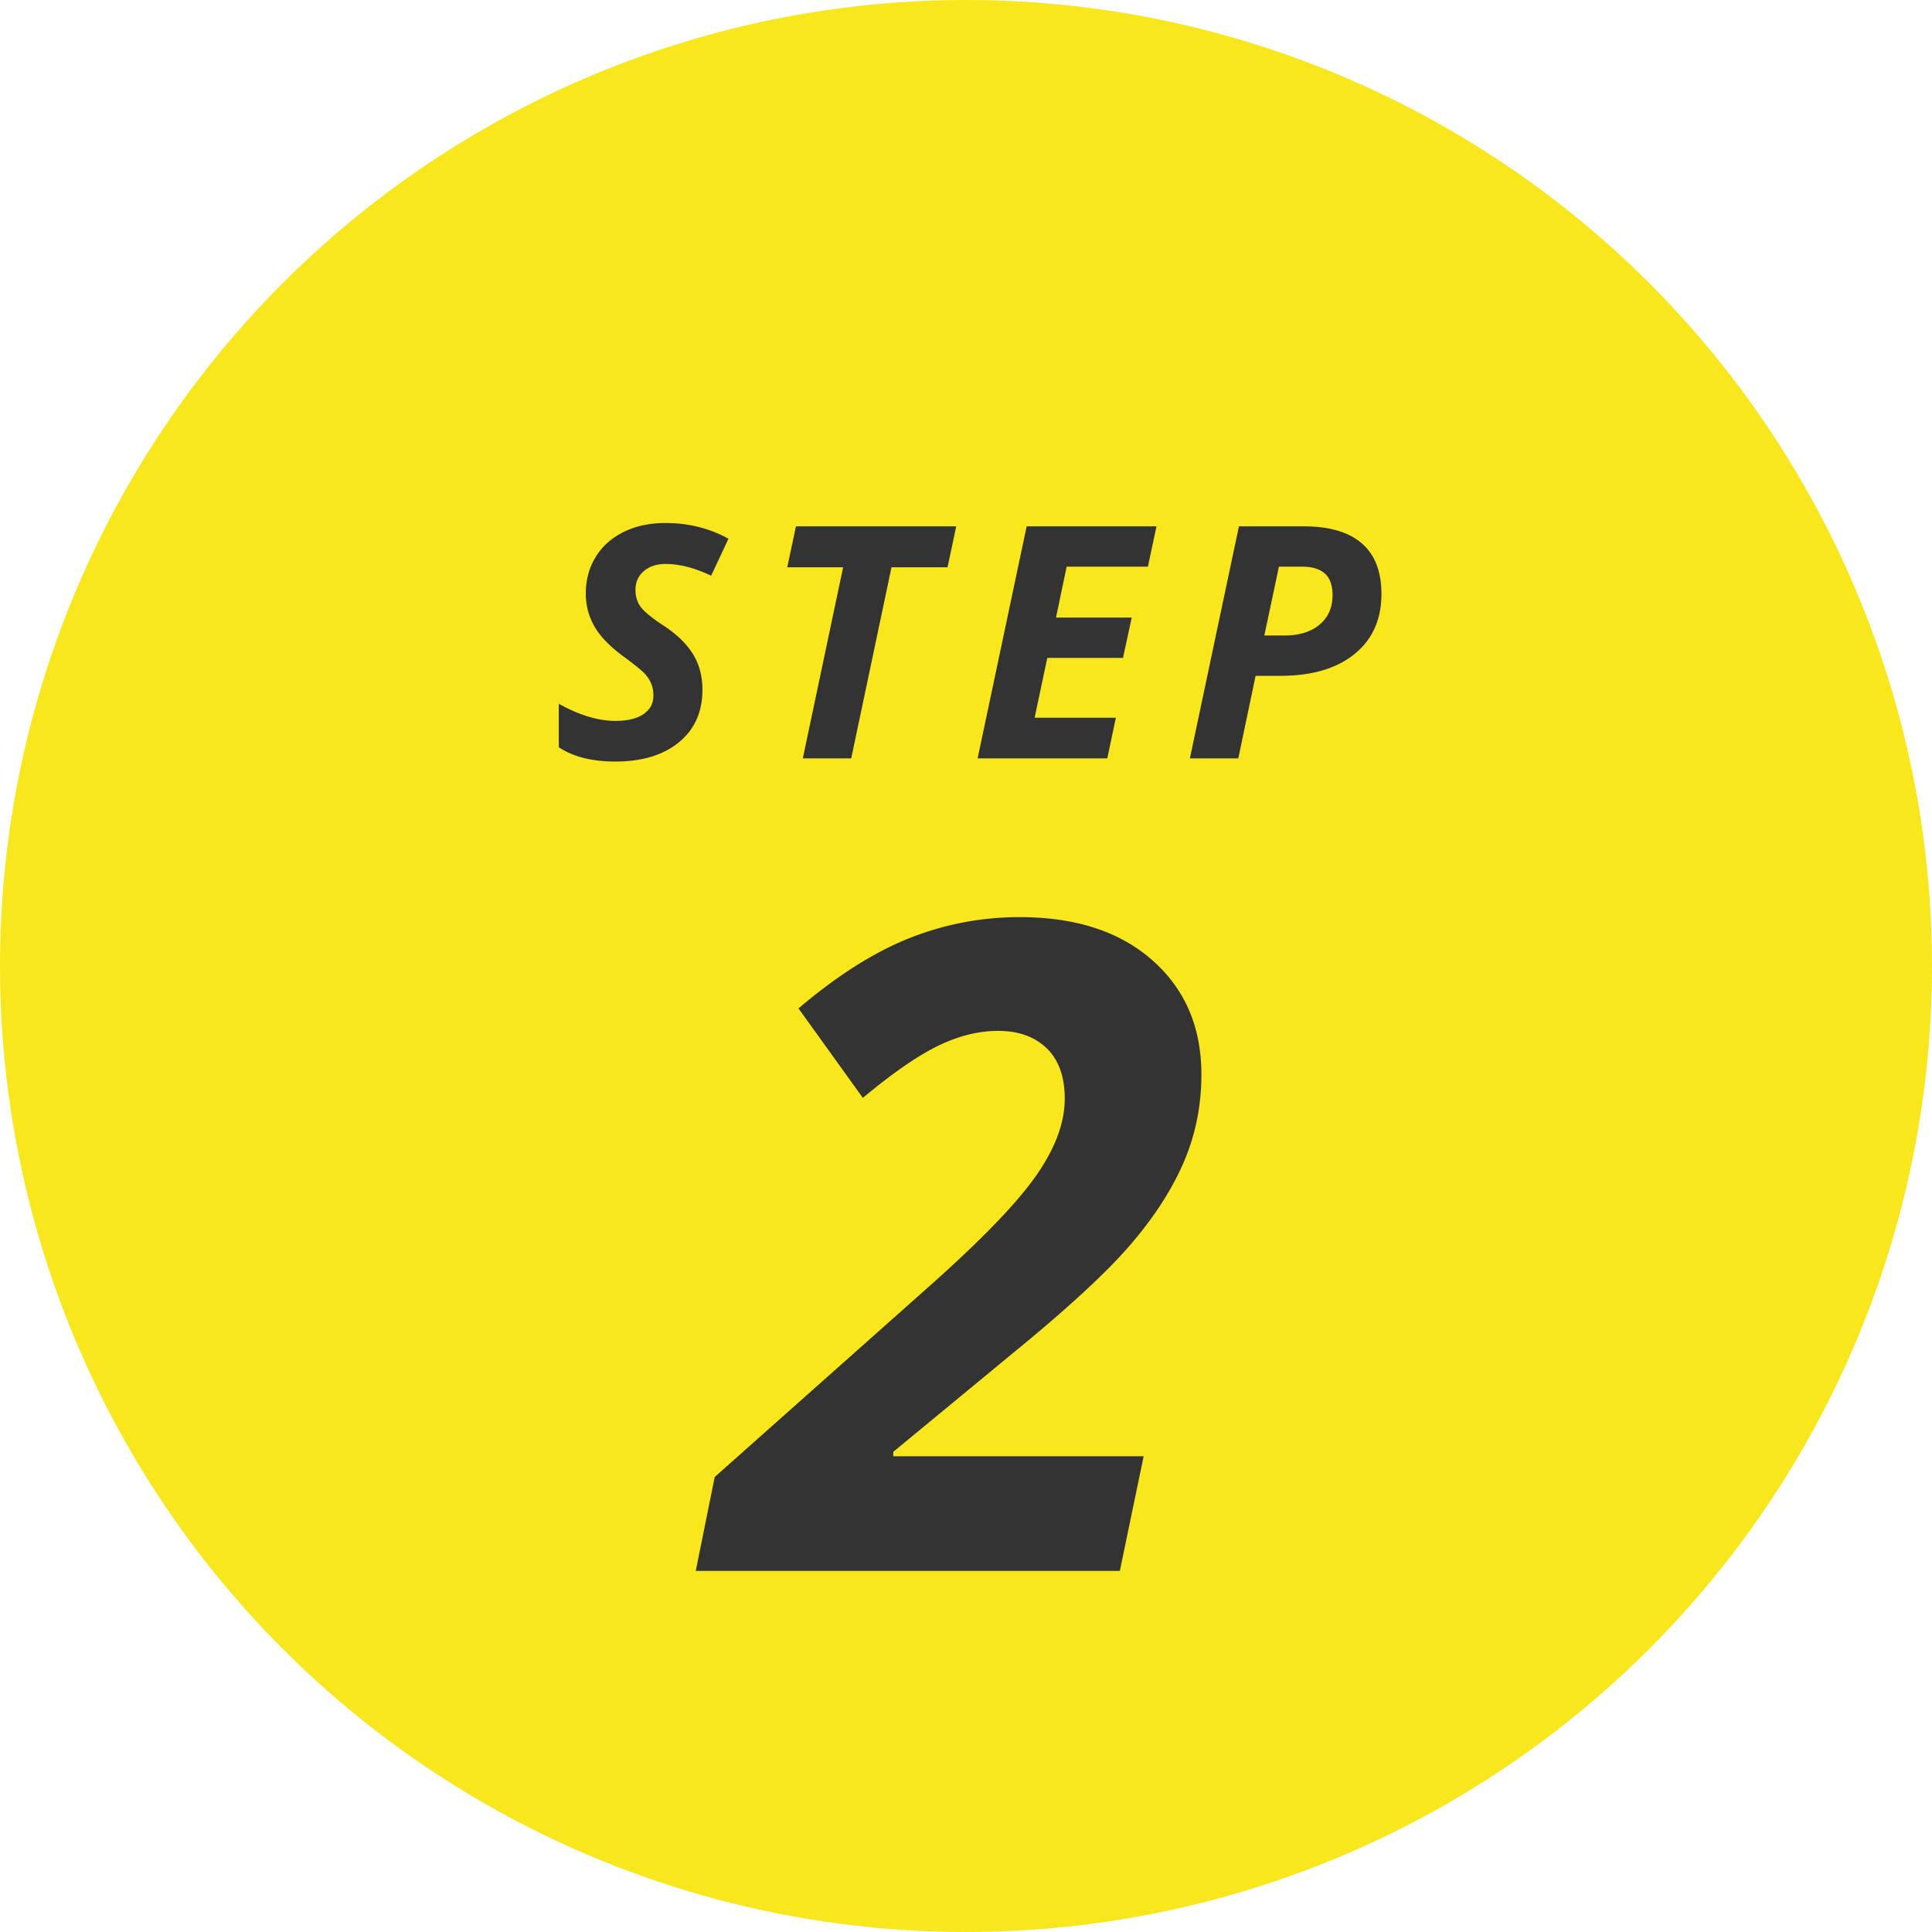 <svg width="107" height="107" viewBox="0 0 107 107" xmlns="http://www.w3.org/2000/svg"><title>Group 25</title><g fill="none" fill-rule="evenodd"><circle fill="#F8E71C" cx="53.5" cy="53.5" r="53.5"/><path d="M38.903 38.203c0 1.225-.434 2.193-1.3 2.905-.868.712-2.043 1.068-3.525 1.068-1.295 0-2.338-.264-3.13-.791v-2.408c1.132.632 2.18.949 3.147.949.656 0 1.17-.125 1.538-.374.37-.249.554-.59.554-1.024 0-.252-.04-.473-.119-.663a1.878 1.878 0 0 0-.338-.532c-.147-.164-.51-.463-1.09-.896-.808-.58-1.377-1.155-1.705-1.723a3.612 3.612 0 0 1-.492-1.837c0-.756.182-1.431.545-2.026.363-.595.88-1.058 1.551-1.389.671-.33 1.443-.496 2.316-.496 1.271 0 2.435.29 3.49.87l-.959 2.048c-.914-.434-1.758-.65-2.531-.65-.486 0-.885.131-1.195.395-.31.264-.466.612-.466 1.046 0 .357.097.67.29.936.193.266.627.62 1.3 1.059.71.469 1.24.986 1.591 1.551.352.566.528 1.226.528 1.982zM47.143 42h-2.68l2.232-10.582H43.6l.483-2.268h8.877l-.483 2.268h-3.103L47.143 42zm14.182 0h-7.181l2.716-12.85h7.19l-.475 2.233h-4.5l-.59 2.821h4.193l-.483 2.233h-4.193L57.3 39.75h4.5L61.325 42zm15.183-9.105c0 1.412-.496 2.52-1.49 3.326-.993.806-2.362 1.209-4.108 1.209h-1.371L68.58 42H65.9l2.716-12.85h3.586c1.418 0 2.49.314 3.216.94.727.628 1.09 1.562 1.09 2.805zm-6.486 2.302h1.099c.832 0 1.486-.202 1.964-.606.478-.404.716-.946.716-1.626 0-.545-.142-.945-.426-1.2-.284-.255-.71-.382-1.279-.382h-1.265l-.809 3.814zM62.021 87H38.534l1.05-5.2 11.645-10.352c2.93-2.588 4.952-4.659 6.067-6.213 1.115-1.555 1.673-3.015 1.673-4.382 0-1.221-.334-2.153-1.001-2.796-.668-.643-1.563-.964-2.686-.964-1.074 0-2.177.272-3.308.818-1.131.545-2.527 1.51-4.187 2.893l-3.564-4.956c2.148-1.823 4.199-3.121 6.152-3.894a16.436 16.436 0 0 1 6.104-1.16c3.092 0 5.541.797 7.348 2.393 1.807 1.595 2.71 3.702 2.71 6.323 0 1.741-.334 3.377-1 4.907-.668 1.53-1.665 3.06-2.992 4.59-1.326 1.53-3.495 3.524-6.506 5.981l-6.567 5.42v.244h13.867L62.02 87z" fill="#333"/></g></svg>